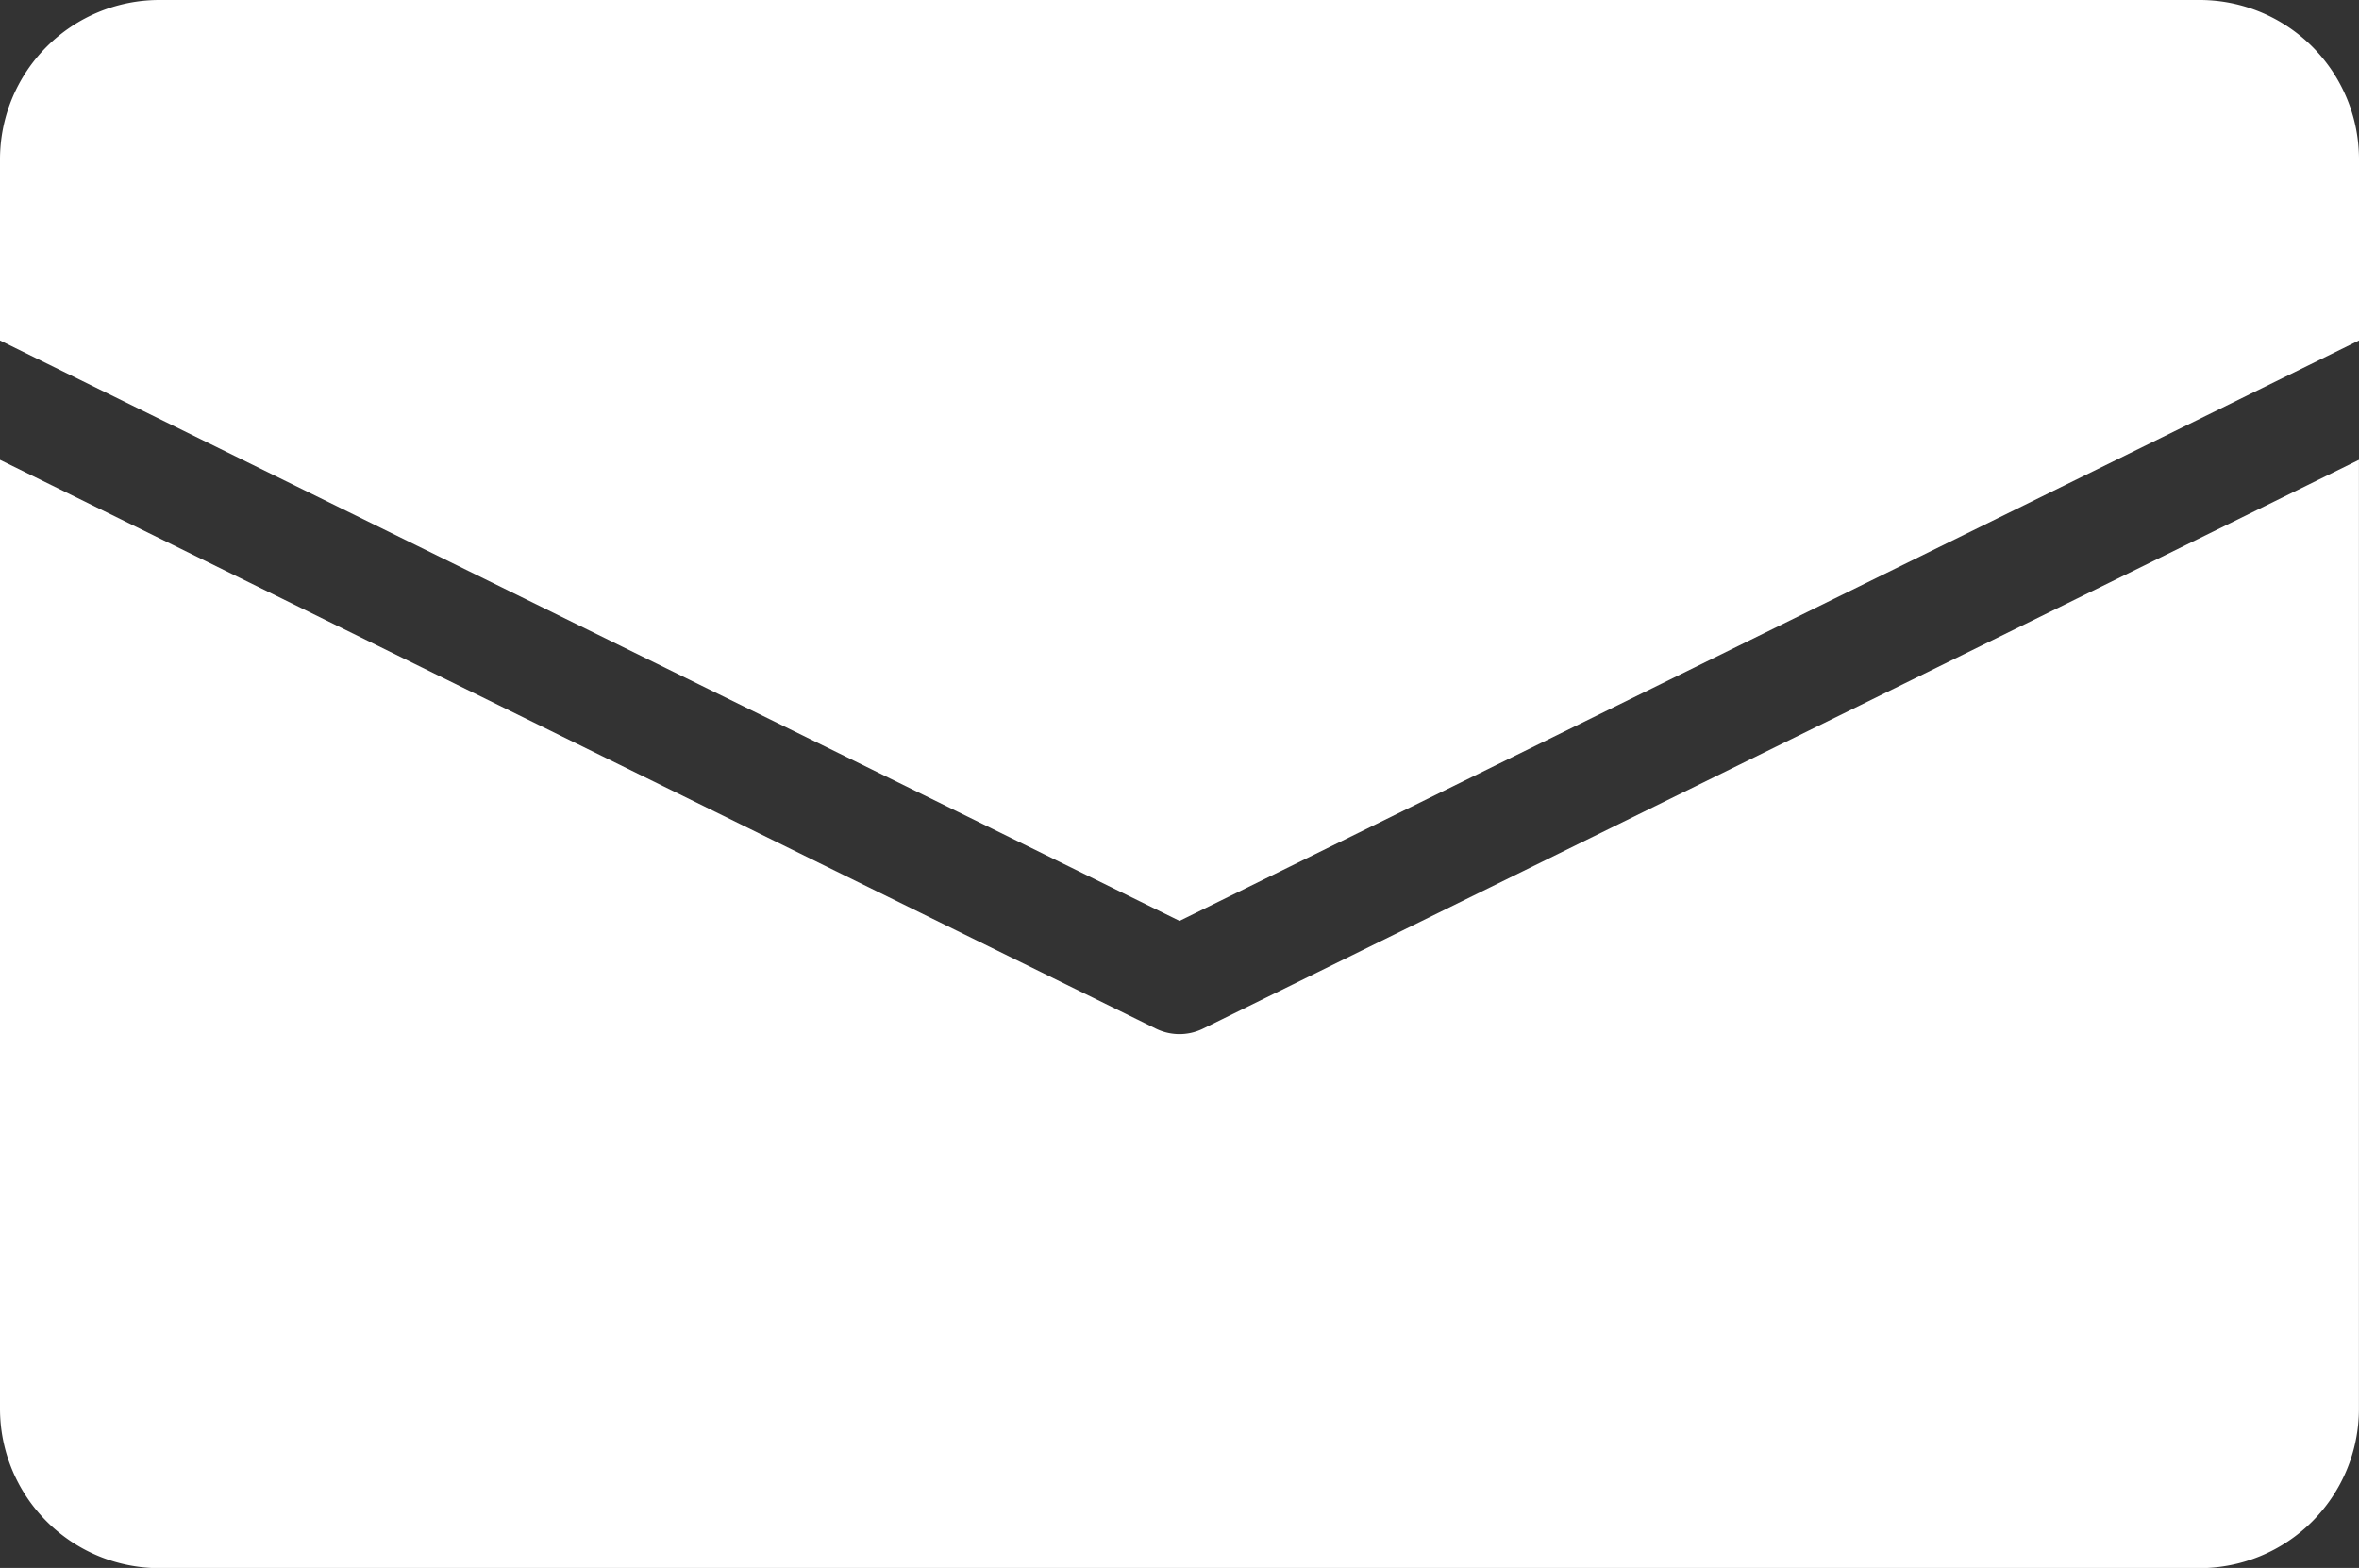 <svg xmlns="http://www.w3.org/2000/svg" xmlns:xlink="http://www.w3.org/1999/xlink" width="36.787" height="24.455" viewBox="0 0 36.787 24.455"><rect x="0" y="0" width="36.787" height="24.455" fill="#333333" stroke="none"/><defs><clipPath id="a"><rect width="36.787" height="24.455" fill="#fff"/></clipPath></defs><g transform="translate(-0.333 -0.221)"><g transform="translate(0.333 0.221)" clip-path="url(#a)"><path d="M18.394,14.363,36.787,5.31V2.486A2.486,2.486,0,0,0,34.3,0H2.486A2.486,2.486,0,0,0,0,2.486V5.31Z" transform="translate(0 0)" fill="#fff"/><path d="M18.762,94.743a.836.836,0,0,1-.738,0L0,85.872v14.8a2.486,2.486,0,0,0,2.486,2.486H34.3a2.486,2.486,0,0,0,2.486-2.486v-14.8Z" transform="translate(0 -78.7)" fill="#fff"/></g></g></svg>